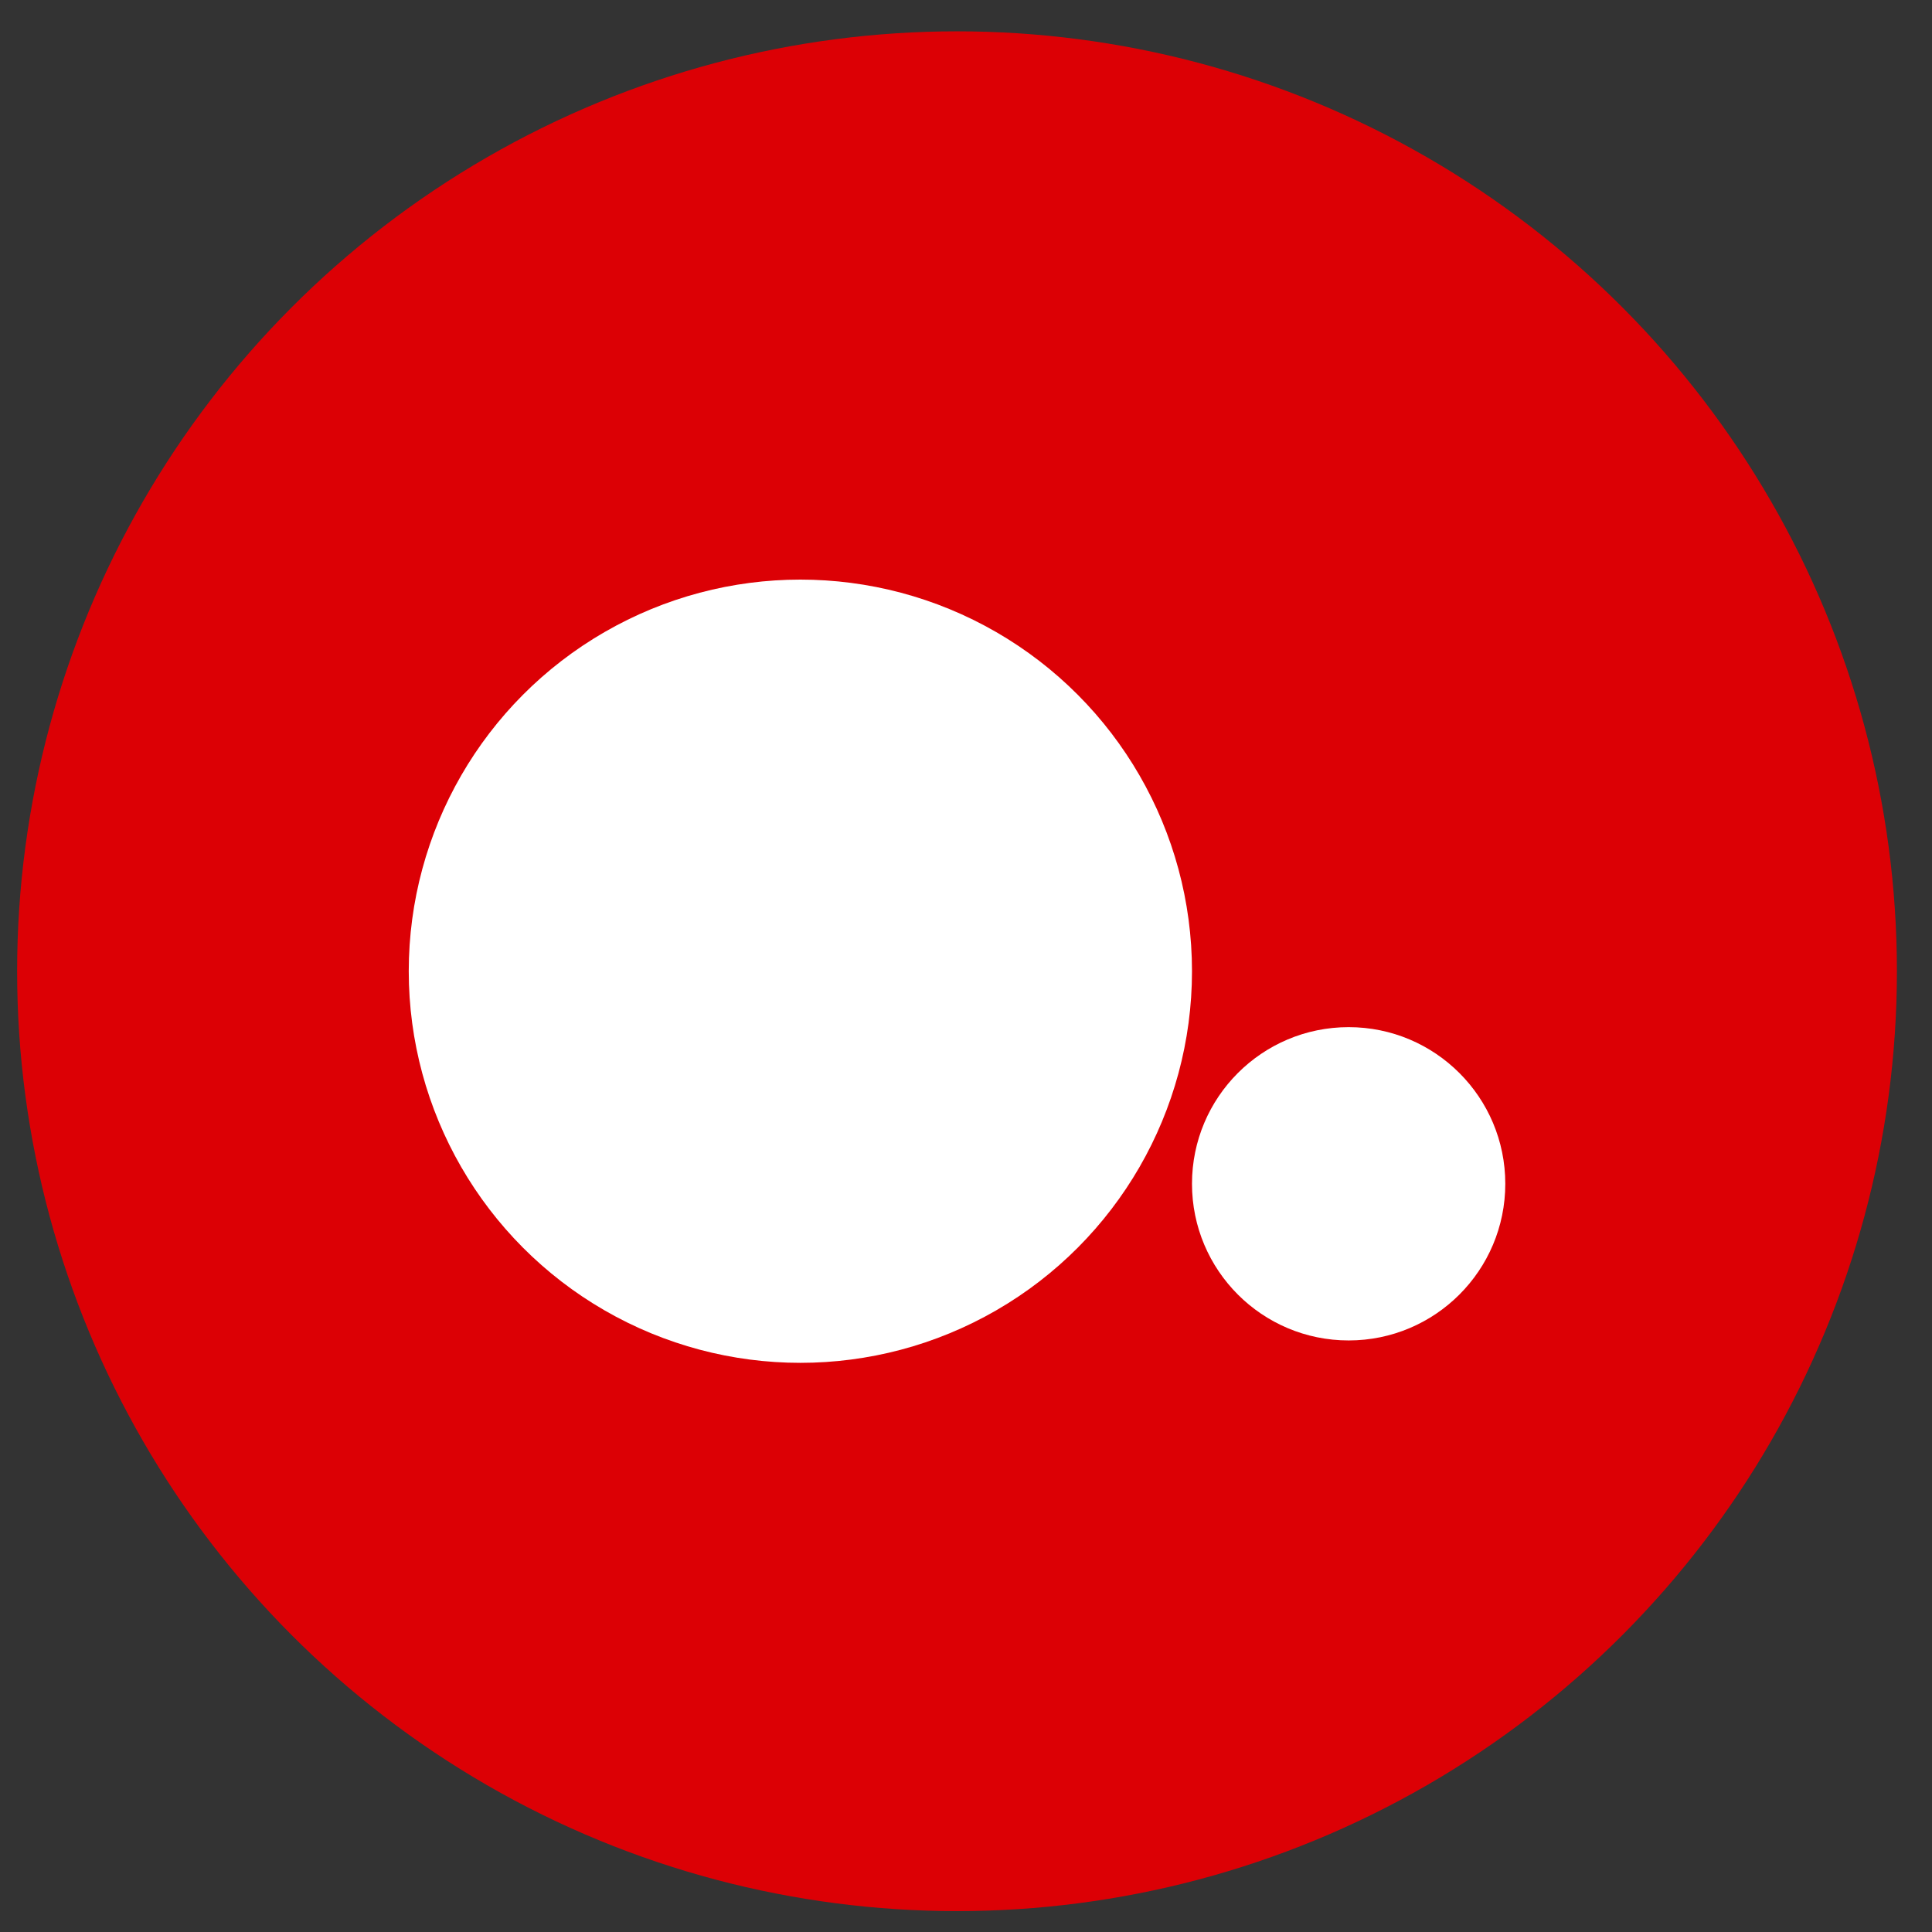 <svg width="37" height="37" viewBox="0 0 37 37" fill="none" xmlns="http://www.w3.org/2000/svg">
<rect x="0" y="0" width="37" height="37" fill="#333333" stroke="none"/>
<g id="Chatbot" clip-path="url(#clip0_9119_71832)">
<circle id="Ellipse 03" cx="18.328" cy="18.6" r="18" fill="#DC0005"/>
<ellipse id="Ellipse 02" cx="25.828" cy="22.671" rx="3" ry="3" fill="white"/>
<ellipse id="Ellipse 01" cx="15.328" cy="18.6" rx="7.5" ry="7.5" fill="white"/>
</g>
<defs>
<clipPath id="clip0_9119_71832">
<rect width="36" height="36" fill="white" transform="translate(0.328 0.6)"/>
</clipPath>
</defs>
</svg>
